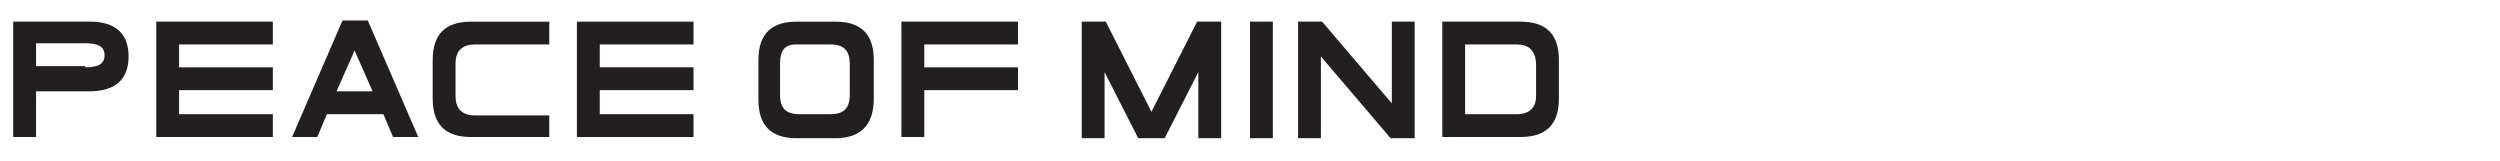 <?xml version="1.0" encoding="utf-8"?>
<!-- Generator: Adobe Illustrator 25.2.0, SVG Export Plug-In . SVG Version: 6.00 Build 0)  -->
<svg version="1.1" id="Recessed" xmlns="http://www.w3.org/2000/svg" xmlns:xlink="http://www.w3.org/1999/xlink" x="0px" y="0px"
	 width="208px" height="13.4px" viewBox="0 0 208 13.4" style="enable-background:new 0 0 208 13.4;" xml:space="preserve">
<style type="text/css">
	.st0{fill:#231F20;}
</style>
<g>
	<path class="st0" d="M14.9,9.5h7.8v1.9H13V1.8h9.7v1.9h-7.8v1.9h7.8v1.9h-7.8C14.9,7.5,14.9,9.5,14.9,9.5z"/>
	<path class="st0" d="M27.2,9.5l-0.8,1.9h-2.1l4.2-9.7h2.1l4.2,9.7h-2.1l-0.8-1.9H27.2z M31,7.6l-1.5-3.4L28,7.6H31z"/>
	<path class="st0" d="M45.7,9.5v1.9h-6.5c-2.2,0-3.2-1.1-3.2-3.2V5c0-2.2,1.1-3.2,3.2-3.2h6.5v1.9h-6.2c-1,0-1.6,0.5-1.6,1.6V8
		c0,1,0.5,1.6,1.6,1.6h6.2V9.5z"/>
	<path class="st0" d="M49.9,9.5h7.8v1.9H48V1.8h9.7v1.9h-7.8v1.9h7.8v1.9h-7.8V9.5z"/>
	<path class="st0" d="M69.5,11.5h-3.2l0,0c-2.2,0-3.2-1.1-3.2-3.2V5c0-2.2,1.1-3.2,3.2-3.2h3.2c2.2,0,3.2,1.1,3.2,3.2v3.2
		C72.7,10.4,71.6,11.5,69.5,11.5z M69.1,9.5c1.1,0,1.6-0.5,1.6-1.6V5.3c0-1.1-0.5-1.6-1.6-1.6h-2.9c-0.9,0-1.3,0.5-1.3,1.6v2.6
		c0,1.1,0.5,1.6,1.6,1.6H69.1z"/>
	<path class="st0" d="M76.9,5.6h7.8v1.9h-7.8v3.9H75V1.8h9.7v1.9h-7.8C76.9,3.7,76.9,5.6,76.9,5.6z"/>
	<path class="st0" d="M91.9,6v5.5H90V1.8h2l3.8,7.5l3.8-7.5h2v9.7h-1.9V6l-2.8,5.5l0,0h-2.2L91.9,6z"/>
	<path class="st0" d="M105.9,11.5H104V1.8h1.9V11.5z"/>
	<path class="st0" d="M109.9,4.7v6.8H108V1.8h2l5.8,6.8V1.8h1.9v9.7h-2L109.9,4.7z"/>
	<path class="st0" d="M126.5,1.8c2.2,0,3.2,1.1,3.2,3.2v3.2c0,2.2-1.1,3.2-3.2,3.2H120V1.8H126.5z M126.2,3.7h-4.3v5.8h4.3
		c1,0,1.6-0.5,1.6-1.5V5.2C127.7,4.2,127.2,3.7,126.2,3.7z"/>
</g>
<g>
	<path class="st0" d="M3,11.4H1.1V1.8h6.4c2.1,0,3.2,1,3.2,2.9S9.6,7.6,7.4,7.6H3V11.4z M7.1,5.6c1.1,0,1.6-0.3,1.6-1s-0.5-1-1.6-1
		H3v1.9H7.1z"/>
</g>
</svg>
